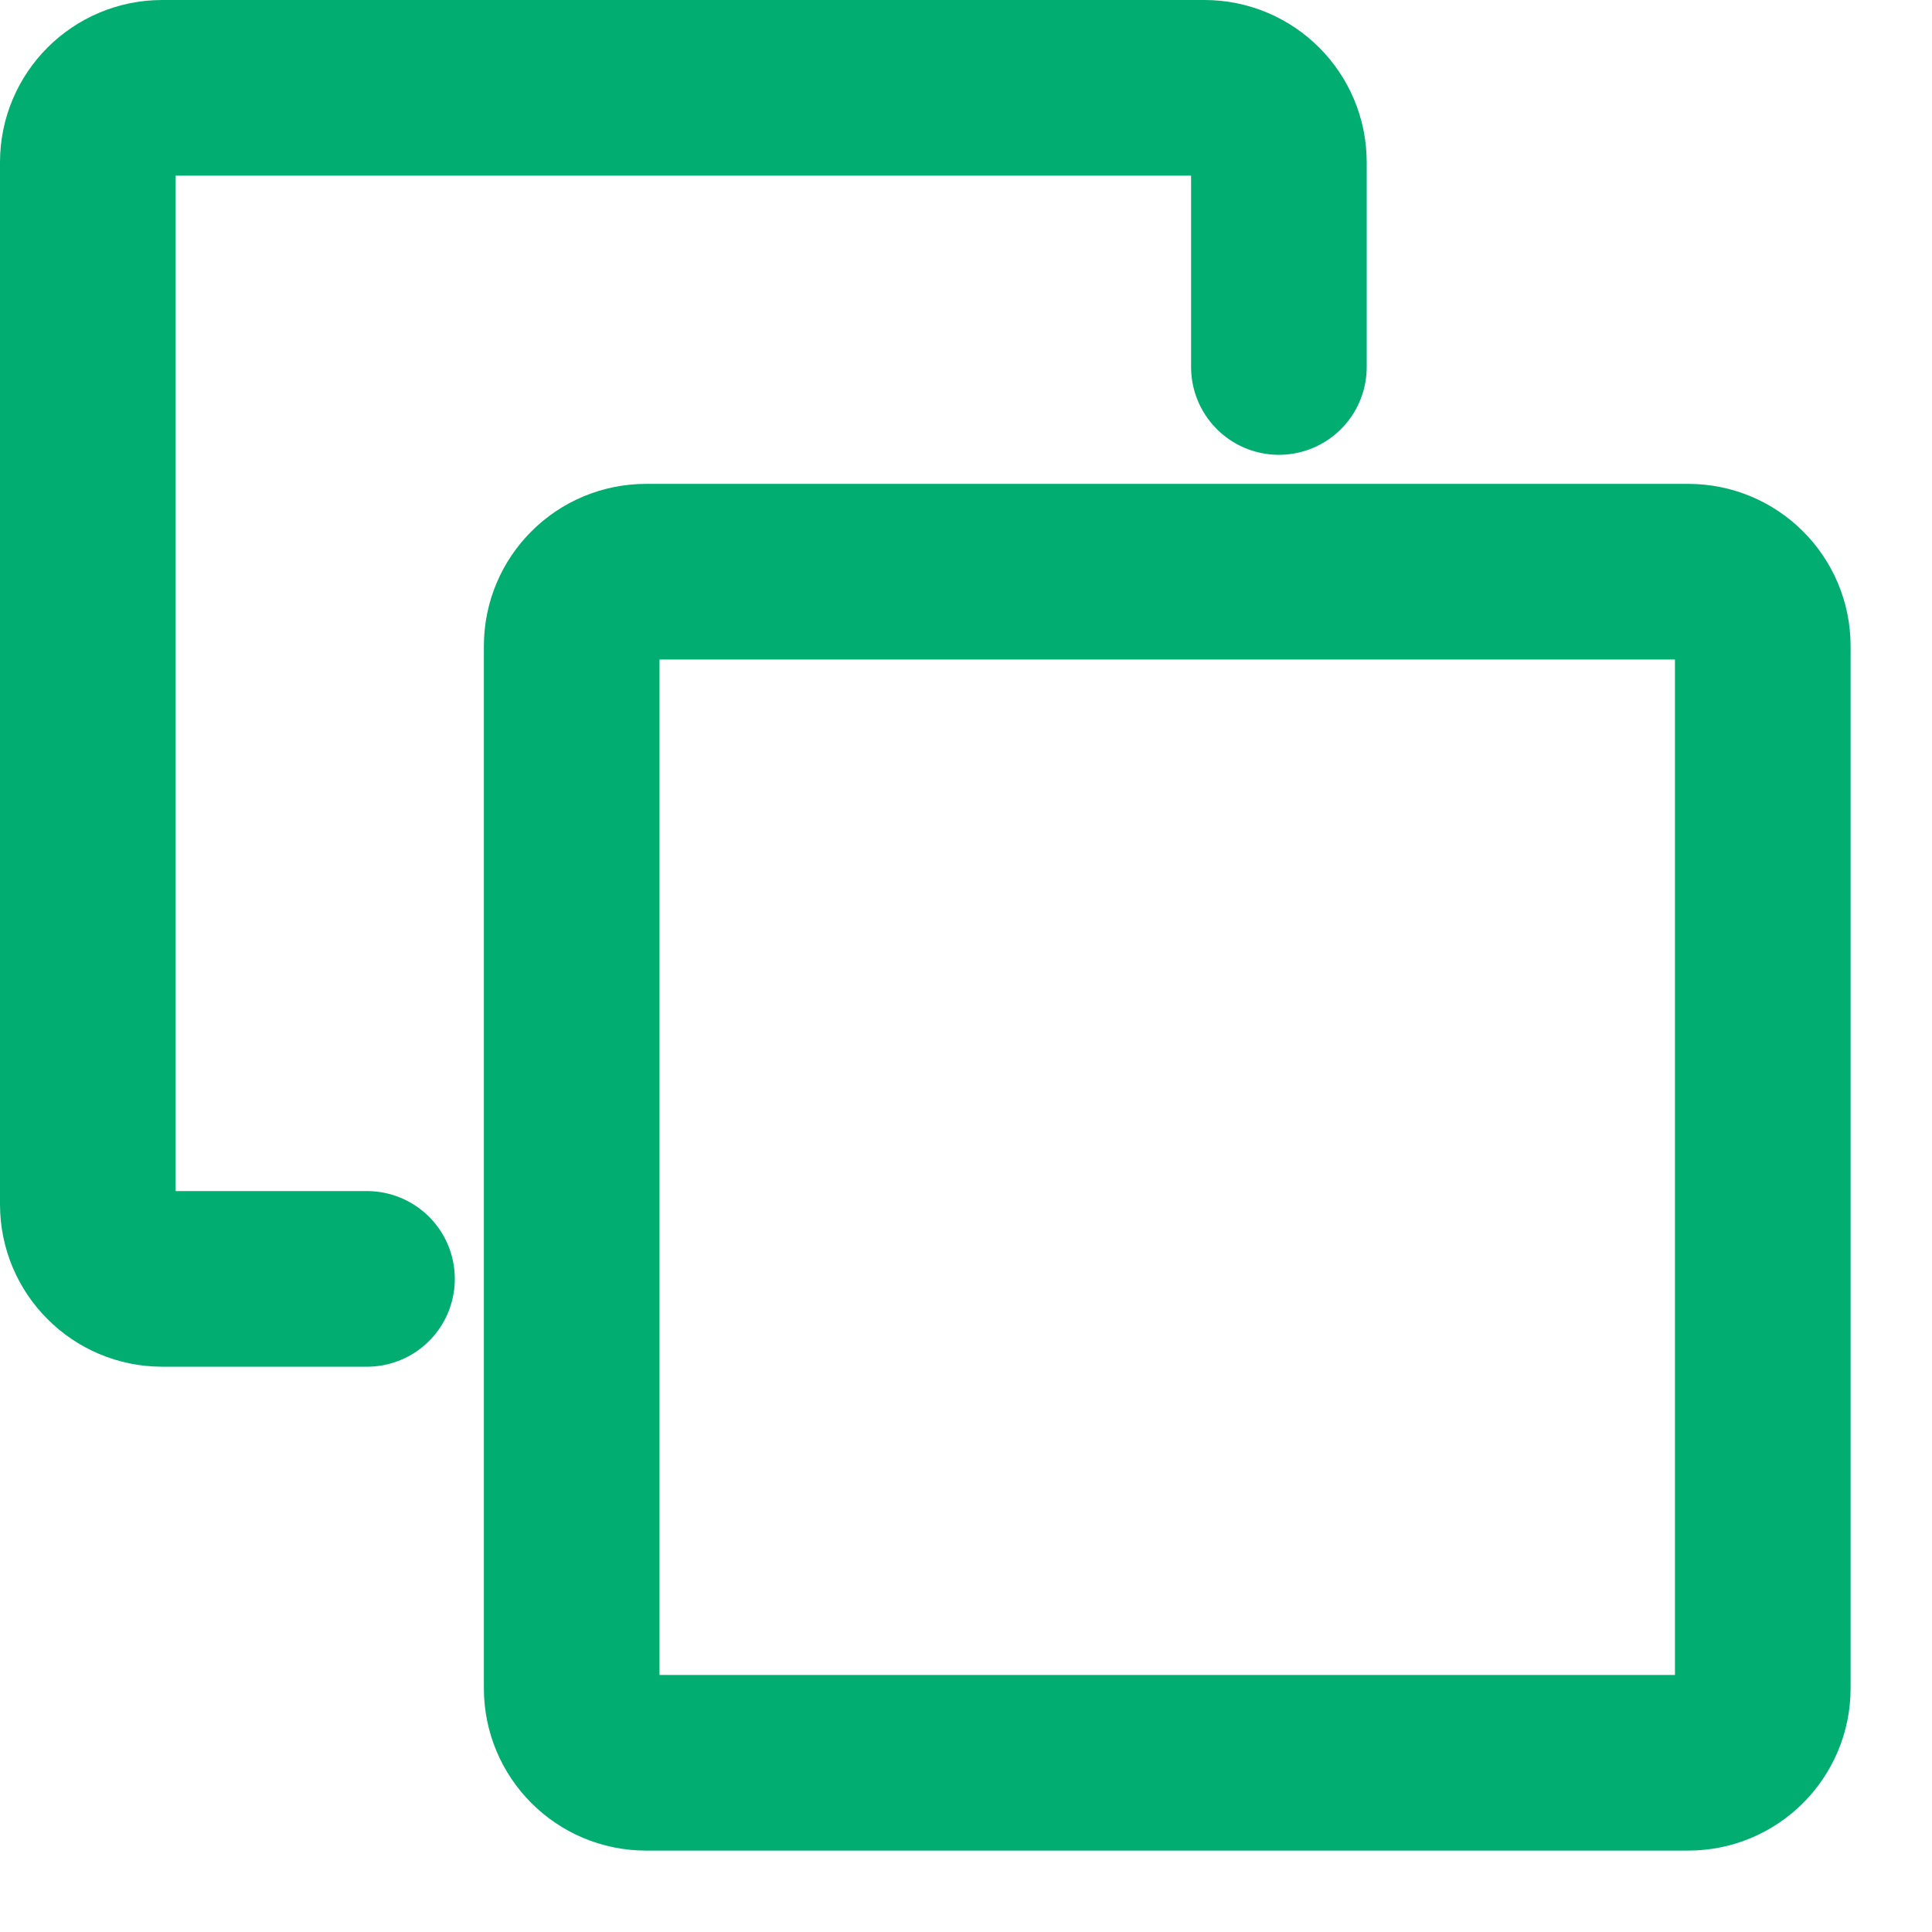 <svg width="22" height="22" viewBox="0 0 22 22" fill="none" xmlns="http://www.w3.org/2000/svg">
<path d="M14.563 4.179V1.848C14.563 1.38 14.183 1 13.715 1H1.848C1.38 1 1 1.38 1 1.848V13.715C1 14.183 1.38 14.563 1.848 14.563H4.179" stroke="#02AD71" stroke-width="2" stroke-linecap="round" stroke-linejoin="round"/>
<path d="M6.51 7.357C6.51 6.889 6.889 6.51 7.357 6.51H19.225C19.693 6.51 20.073 6.889 20.073 7.357V19.225C20.073 19.693 19.693 20.073 19.225 20.073H7.357C6.889 20.073 6.51 19.693 6.51 19.225V7.357Z" stroke="#02AD71" stroke-width="2" stroke-linecap="round" stroke-linejoin="round"/>
</svg>
